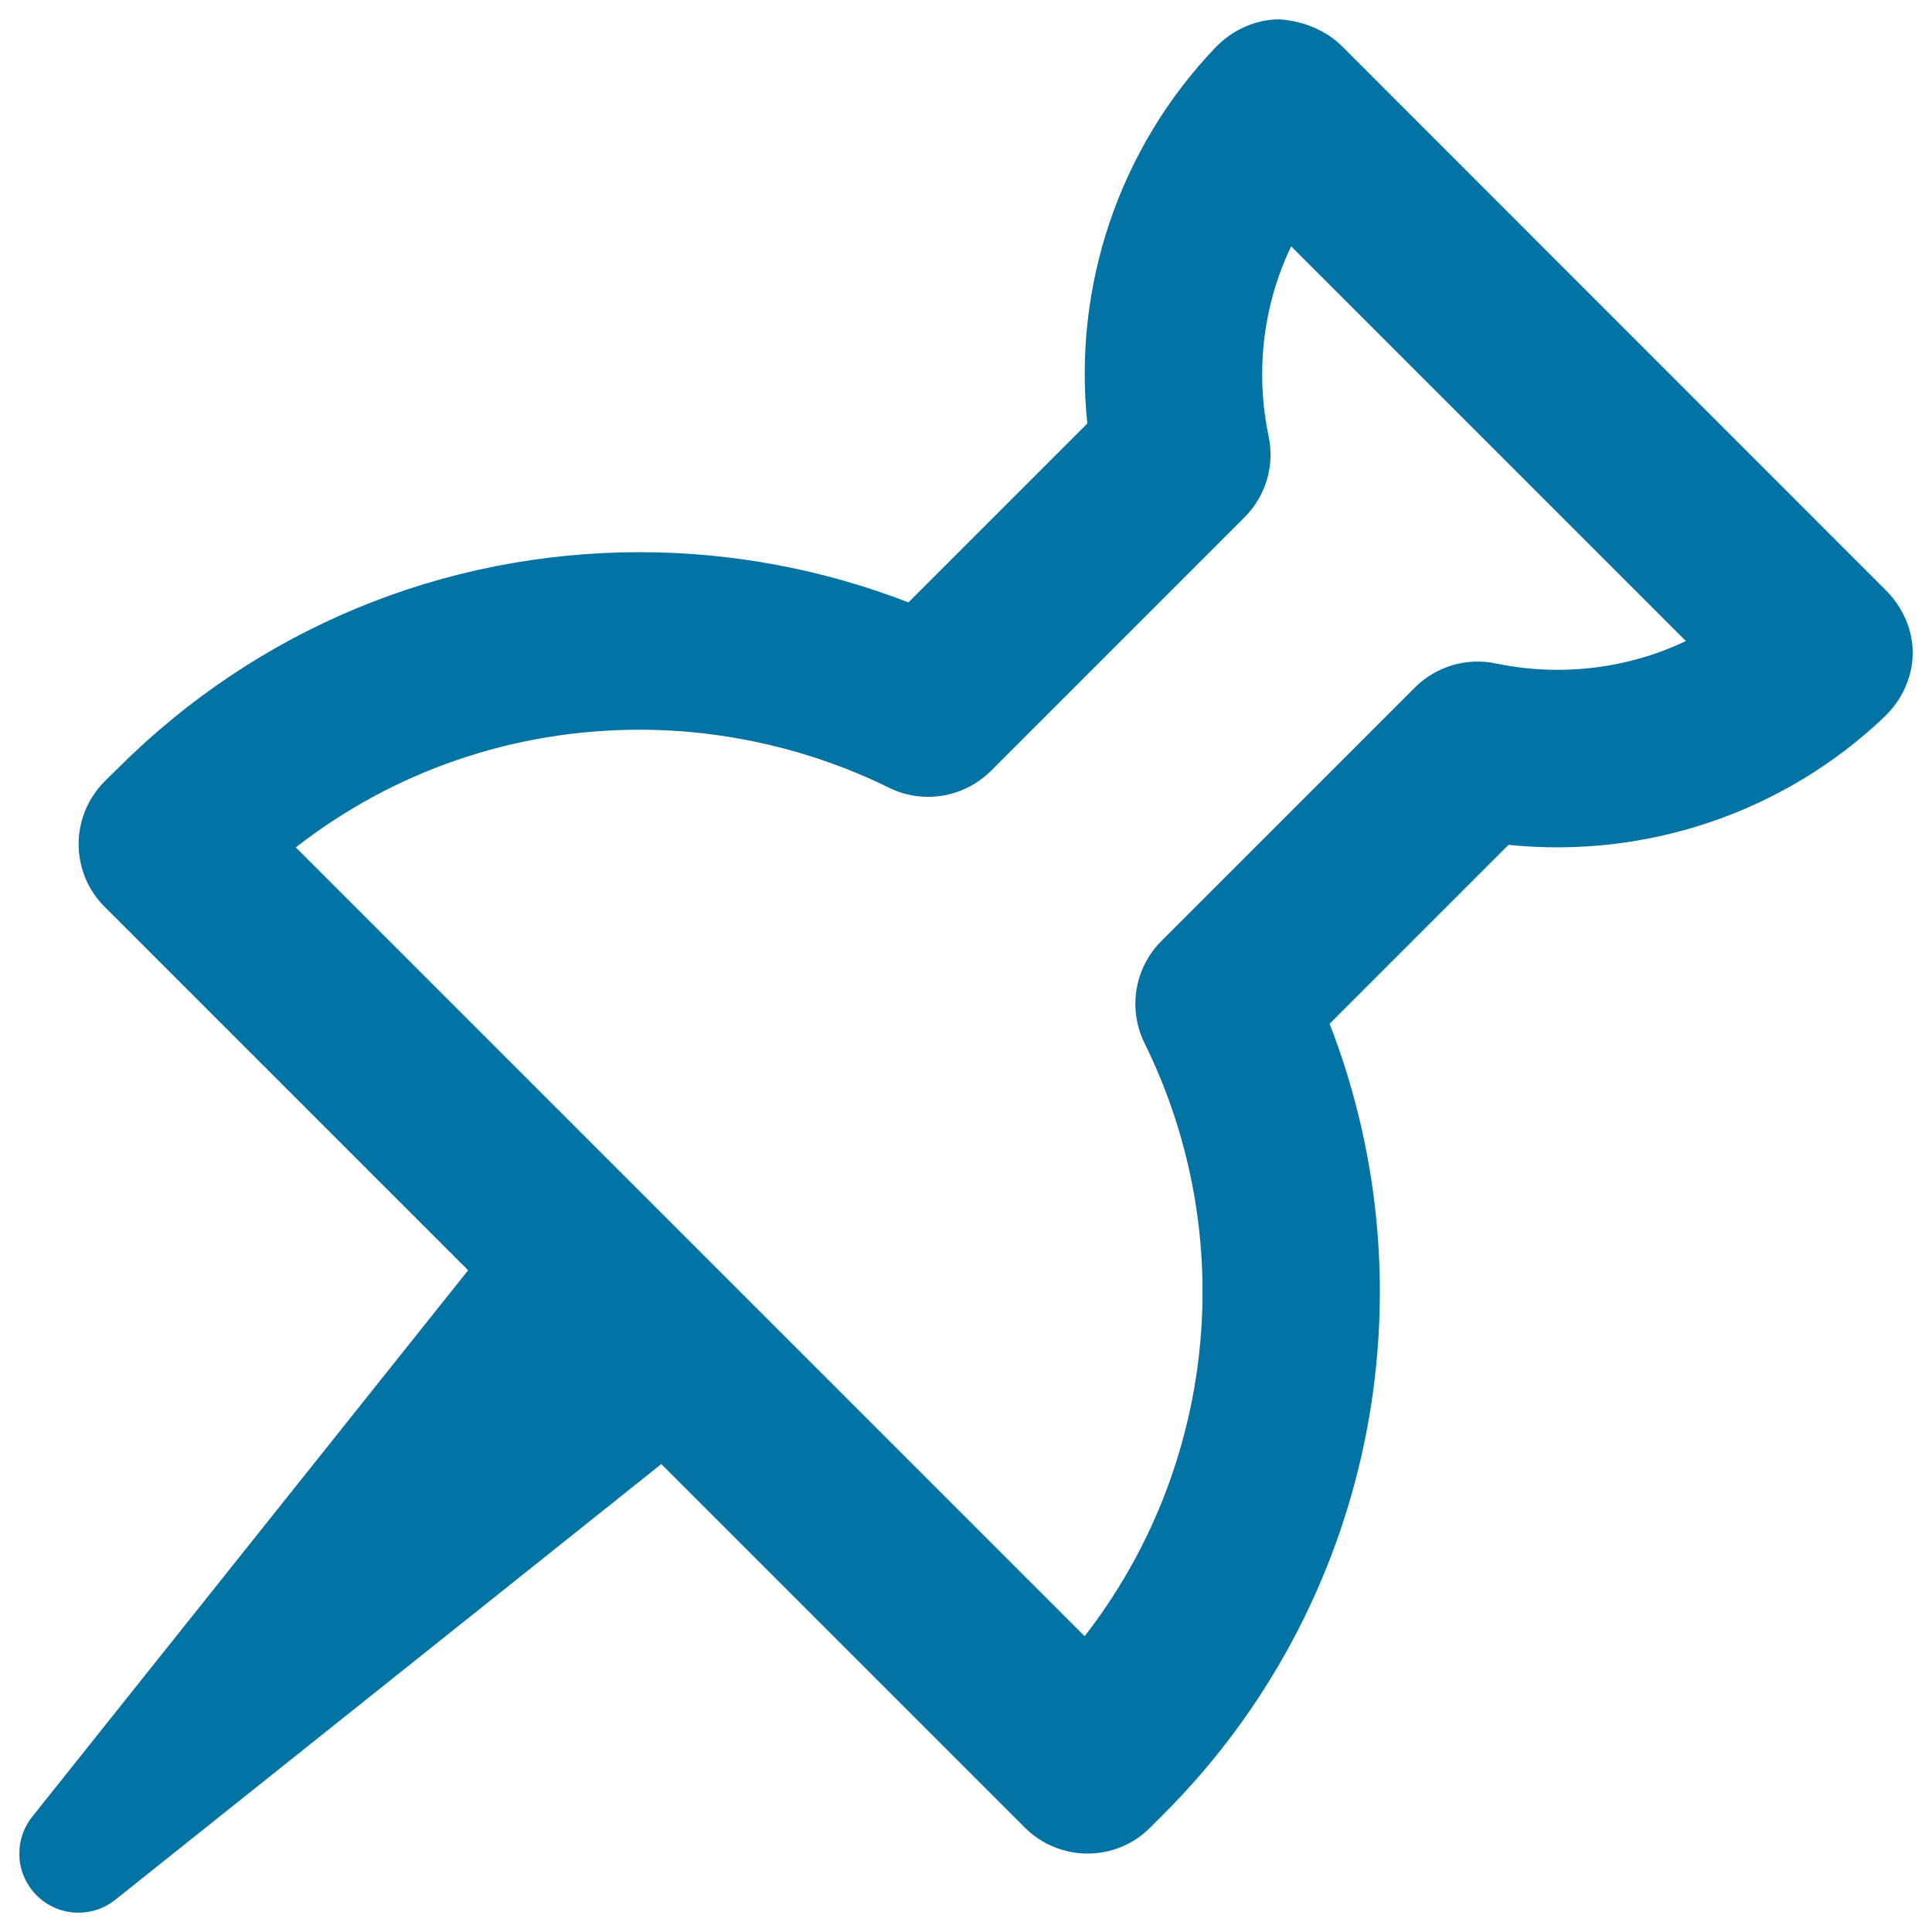 <svg xmlns="http://www.w3.org/2000/svg" viewBox="0 0 1000 1000" style="fill:#0273a2">
<title>Pin SVG icon</title>
<g><g id="Pin"><g><path d="M976,305.4L694.7,24c-8.8-8.8-21.3-13.4-33-14c-12.4,0.2-24.2,5.8-32.7,14.7c-49.8,52.2-73.7,123.4-66.2,194.5l-92.6,92.6c-44.1-17.1-91.5-26-138.9-26c-102.1,0-198.1,39.8-270.2,111.8l-6.9,6.8c-8.6,8.6-13.5,20.3-13.5,32.5c0,12.2,4.8,23.9,13.5,32.5l188.1,188.1L16.7,940.3c-4.2,5.2-6.7,11.9-6.7,19.1c0,16.9,13.7,30.6,30.6,30.6c7.2,0,13.9-2.5,19.1-6.7l282.6-225.5l188.1,188.1c8.6,8.6,20.3,13.5,32.5,13.5c12.2,0,23.9-4.8,32.5-13.5l6.8-6.8c108-108,140.6-268.7,86-409.2l92.6-92.6c71.5,7.3,142.6-16.8,194.5-66.2c8.9-8.5,14.6-20.3,14.7-32.7C990.2,326.1,984.8,314.1,976,305.4z M806.2,346.7c-10.7,0-21.4-1.1-31.9-3.3c-15.2-3.2-31,1.5-42,12.5L601.1,487.1c-13.9,13.9-17.4,35.2-8.7,52.8c49.7,100.9,36.6,220-31,307L153.1,438.6c50.7-39.5,112.7-60.9,178-60.9c44.6,0,89.2,10.4,129,30c17.6,8.7,38.8,5.2,52.8-8.7l131.3-131.3c11-11,15.7-26.8,12.4-42c-2.2-10.7-3.3-21.3-3.3-31.9c0-23,5.1-45.7,15-66.3l204.3,204.3C852.1,341.6,829.3,346.7,806.2,346.7z"/></g></g></g>
</svg>
